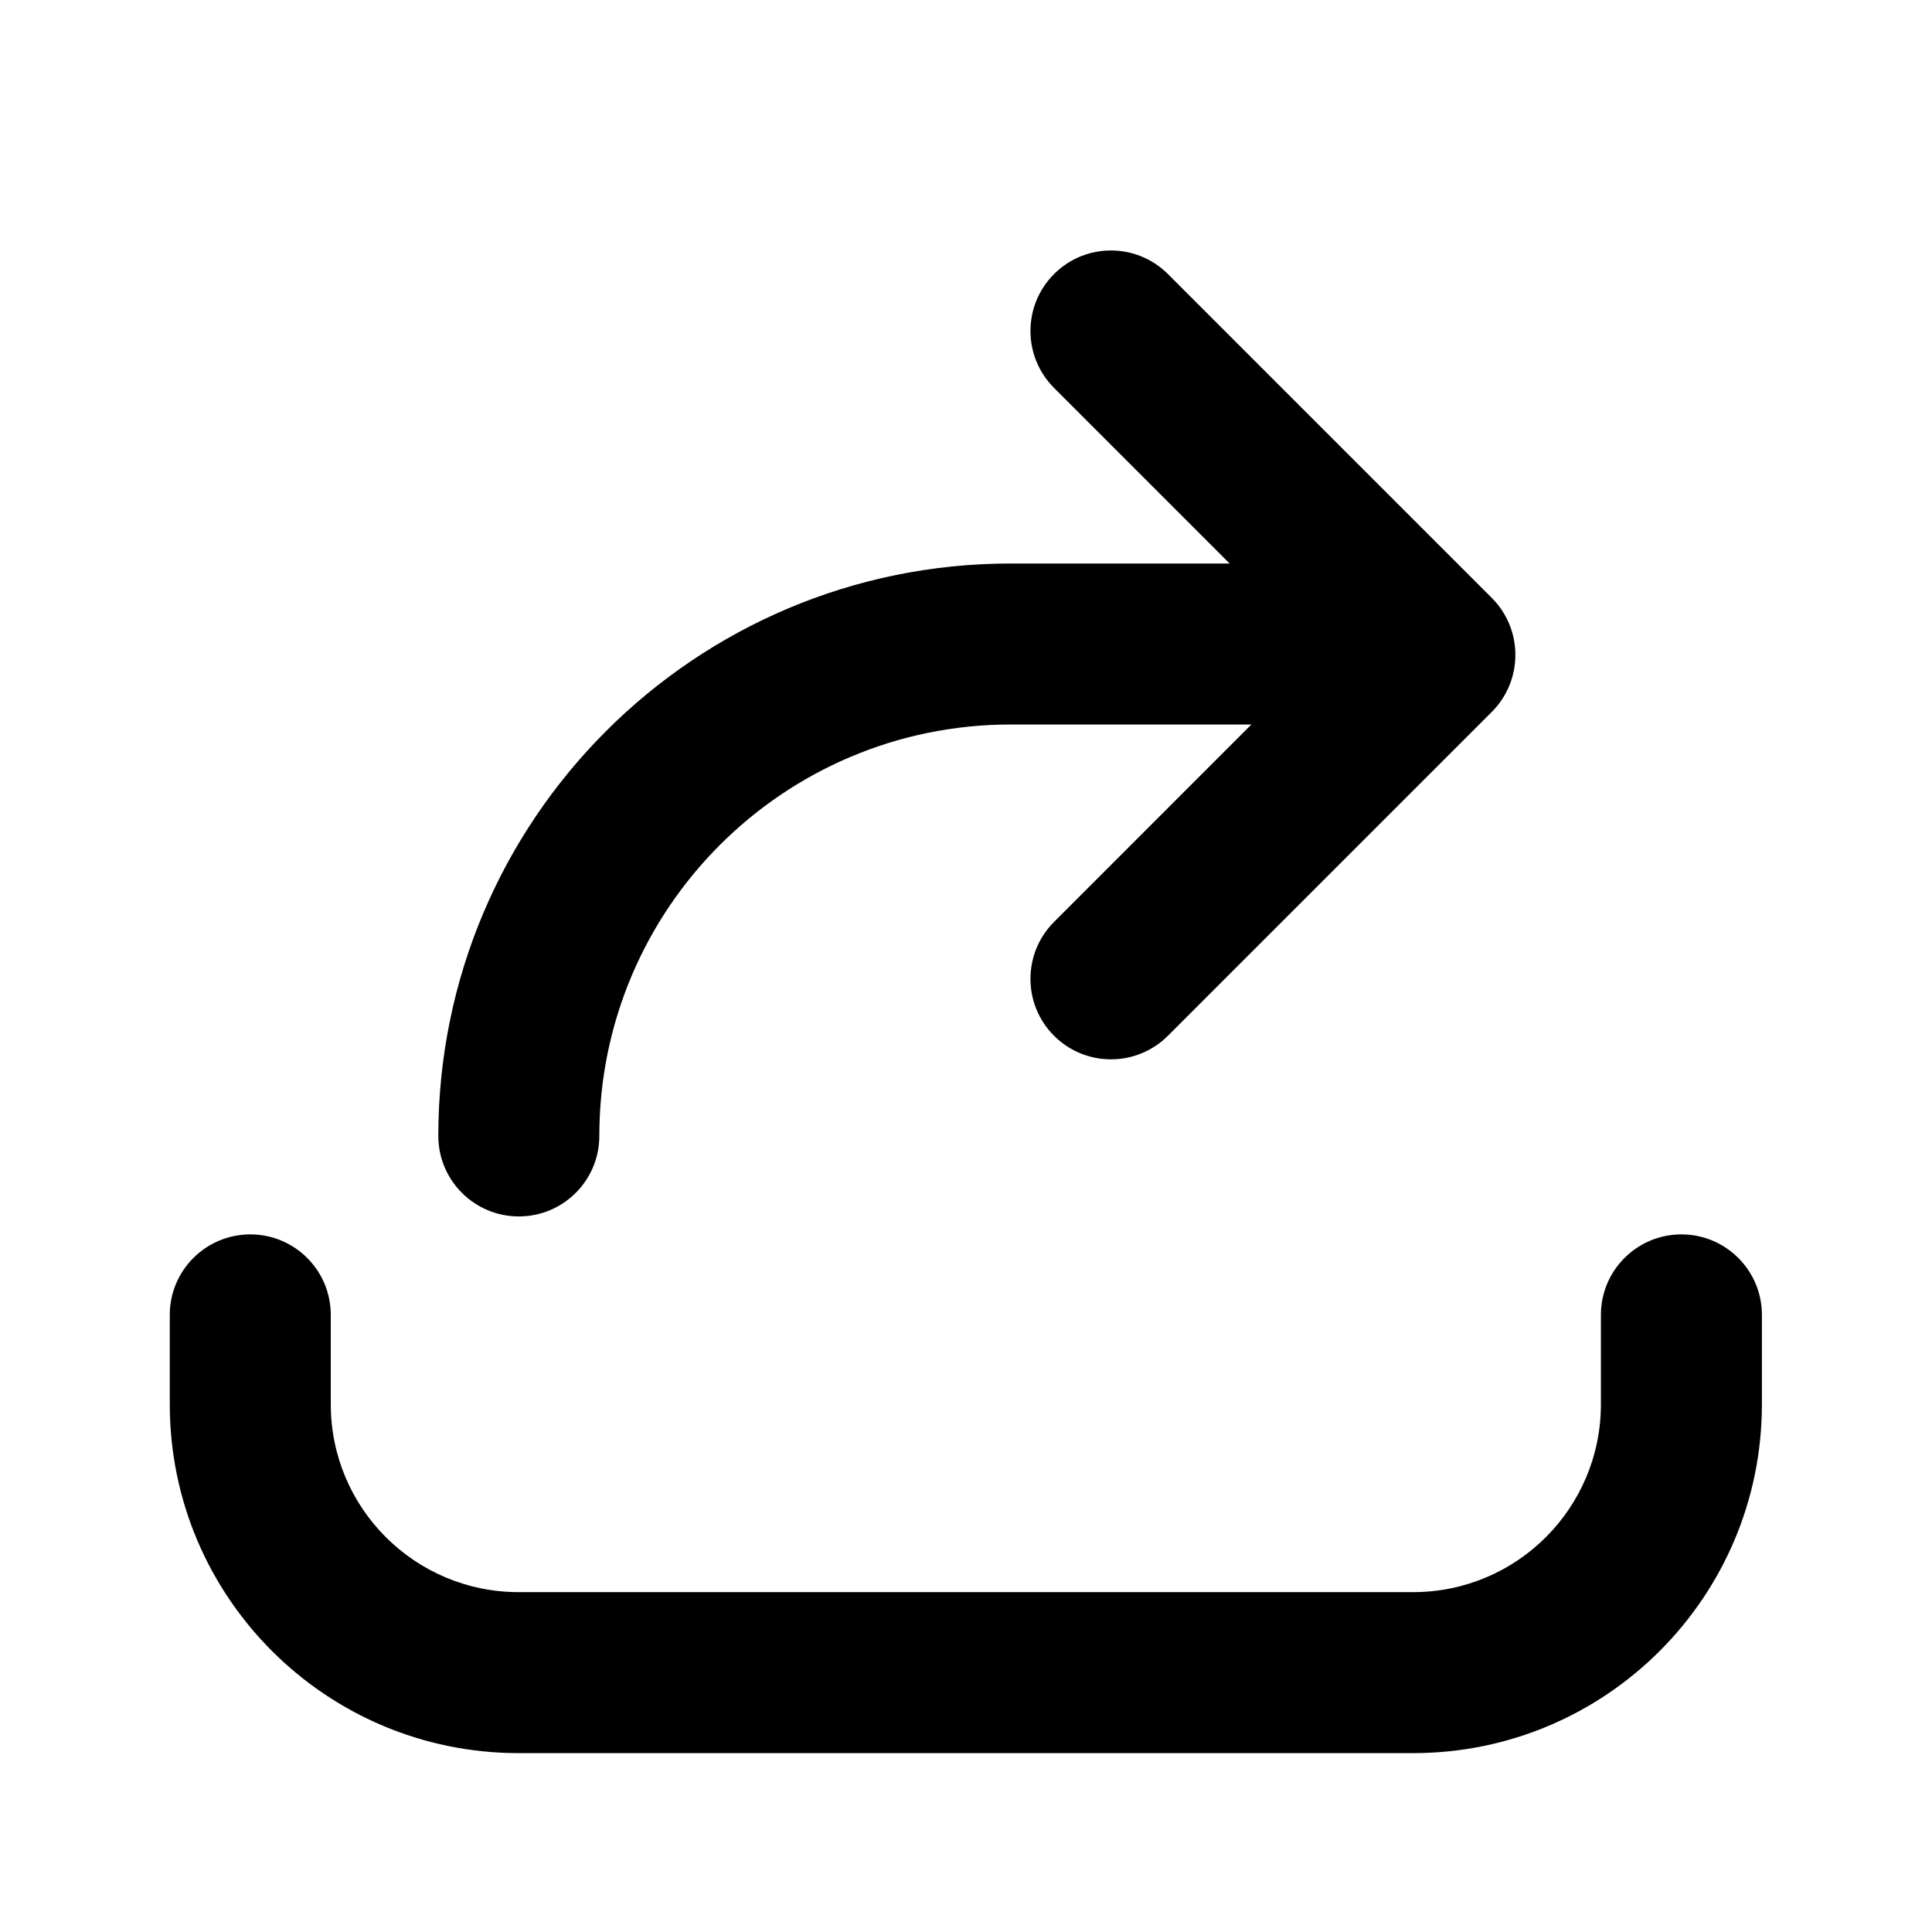 <svg width="24" height="24" viewBox="0 0 24 24" fill="none" xmlns="http://www.w3.org/2000/svg">
<path fill-rule="evenodd" clip-rule="evenodd" d="M3.109 15.334C3.662 15.334 4.109 15.782 4.109 16.334V17.445C4.109 18.734 5.154 19.778 6.443 19.778H17.554C18.843 19.778 19.887 18.734 19.887 17.445V16.334C19.887 15.782 20.335 15.334 20.887 15.334C21.439 15.334 21.887 15.782 21.887 16.334V17.445C21.887 19.838 19.947 21.778 17.554 21.778H6.443C4.049 21.778 2.109 19.838 2.109 17.445V16.334C2.109 15.782 2.557 15.334 3.109 15.334Z" fill="#000"/>
<path fill-rule="evenodd" clip-rule="evenodd" d="M5.445 14.111C5.445 10.184 8.629 7 12.556 7H16.445C16.998 7 17.445 7.448 17.445 8C17.445 8.552 16.998 9 16.445 9H12.556C9.734 9 7.445 11.288 7.445 14.111C7.445 14.663 6.998 15.111 6.445 15.111C5.893 15.111 5.445 14.663 5.445 14.111Z" fill="#000"/>
<path fill-rule="evenodd" clip-rule="evenodd" d="M13.094 3.404C13.484 3.014 14.117 3.014 14.508 3.404L18.532 7.428C18.922 7.819 18.922 8.452 18.532 8.843L14.508 12.867C14.117 13.257 13.484 13.257 13.094 12.867C12.703 12.476 12.703 11.843 13.094 11.452L16.41 8.135L13.094 4.819C12.703 4.428 12.703 3.795 13.094 3.404Z" fill="#000"/>
</svg>

